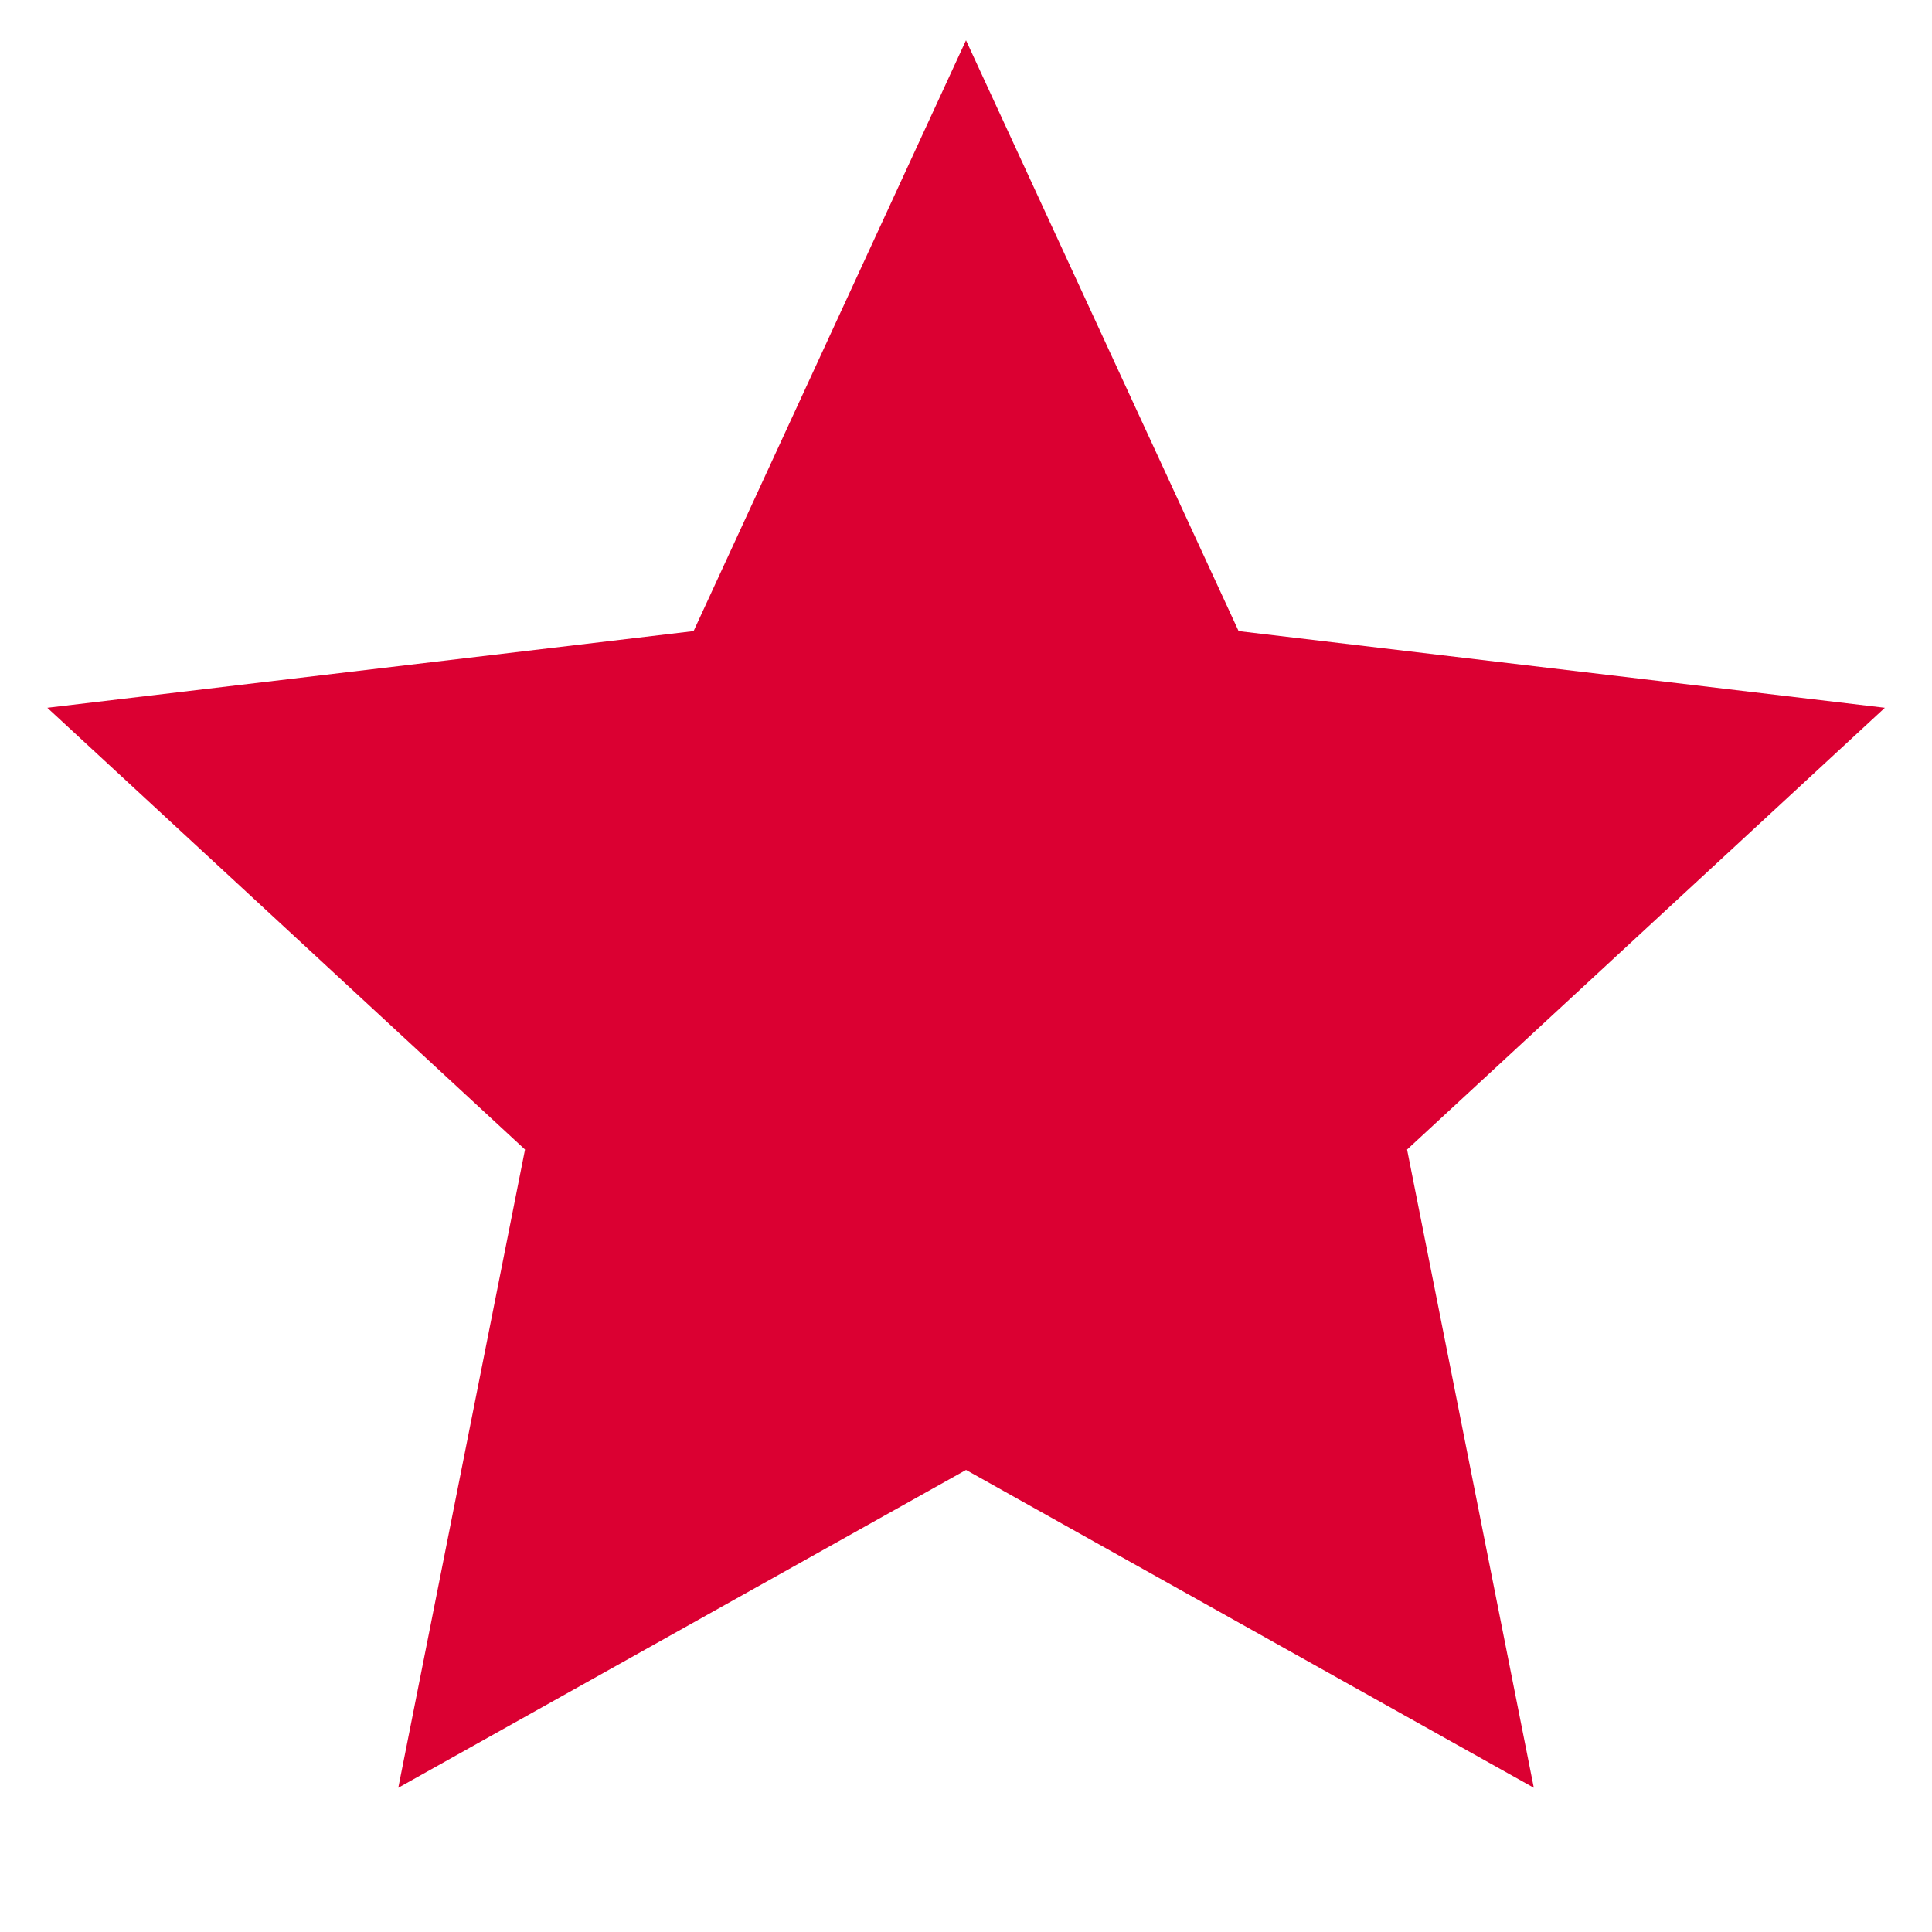 <svg width="20" height="20" viewBox="0 0 20 20" fill="none" xmlns="http://www.w3.org/2000/svg">
    <path d="m10 15.217-5.877 3.29L5.435 11.9.49 7.327l6.69-.794L10 .417l2.822 6.116 6.69.794-4.946 4.573 1.312 6.607-5.877-3.29z" fill="#DB0032"/>
</svg>
